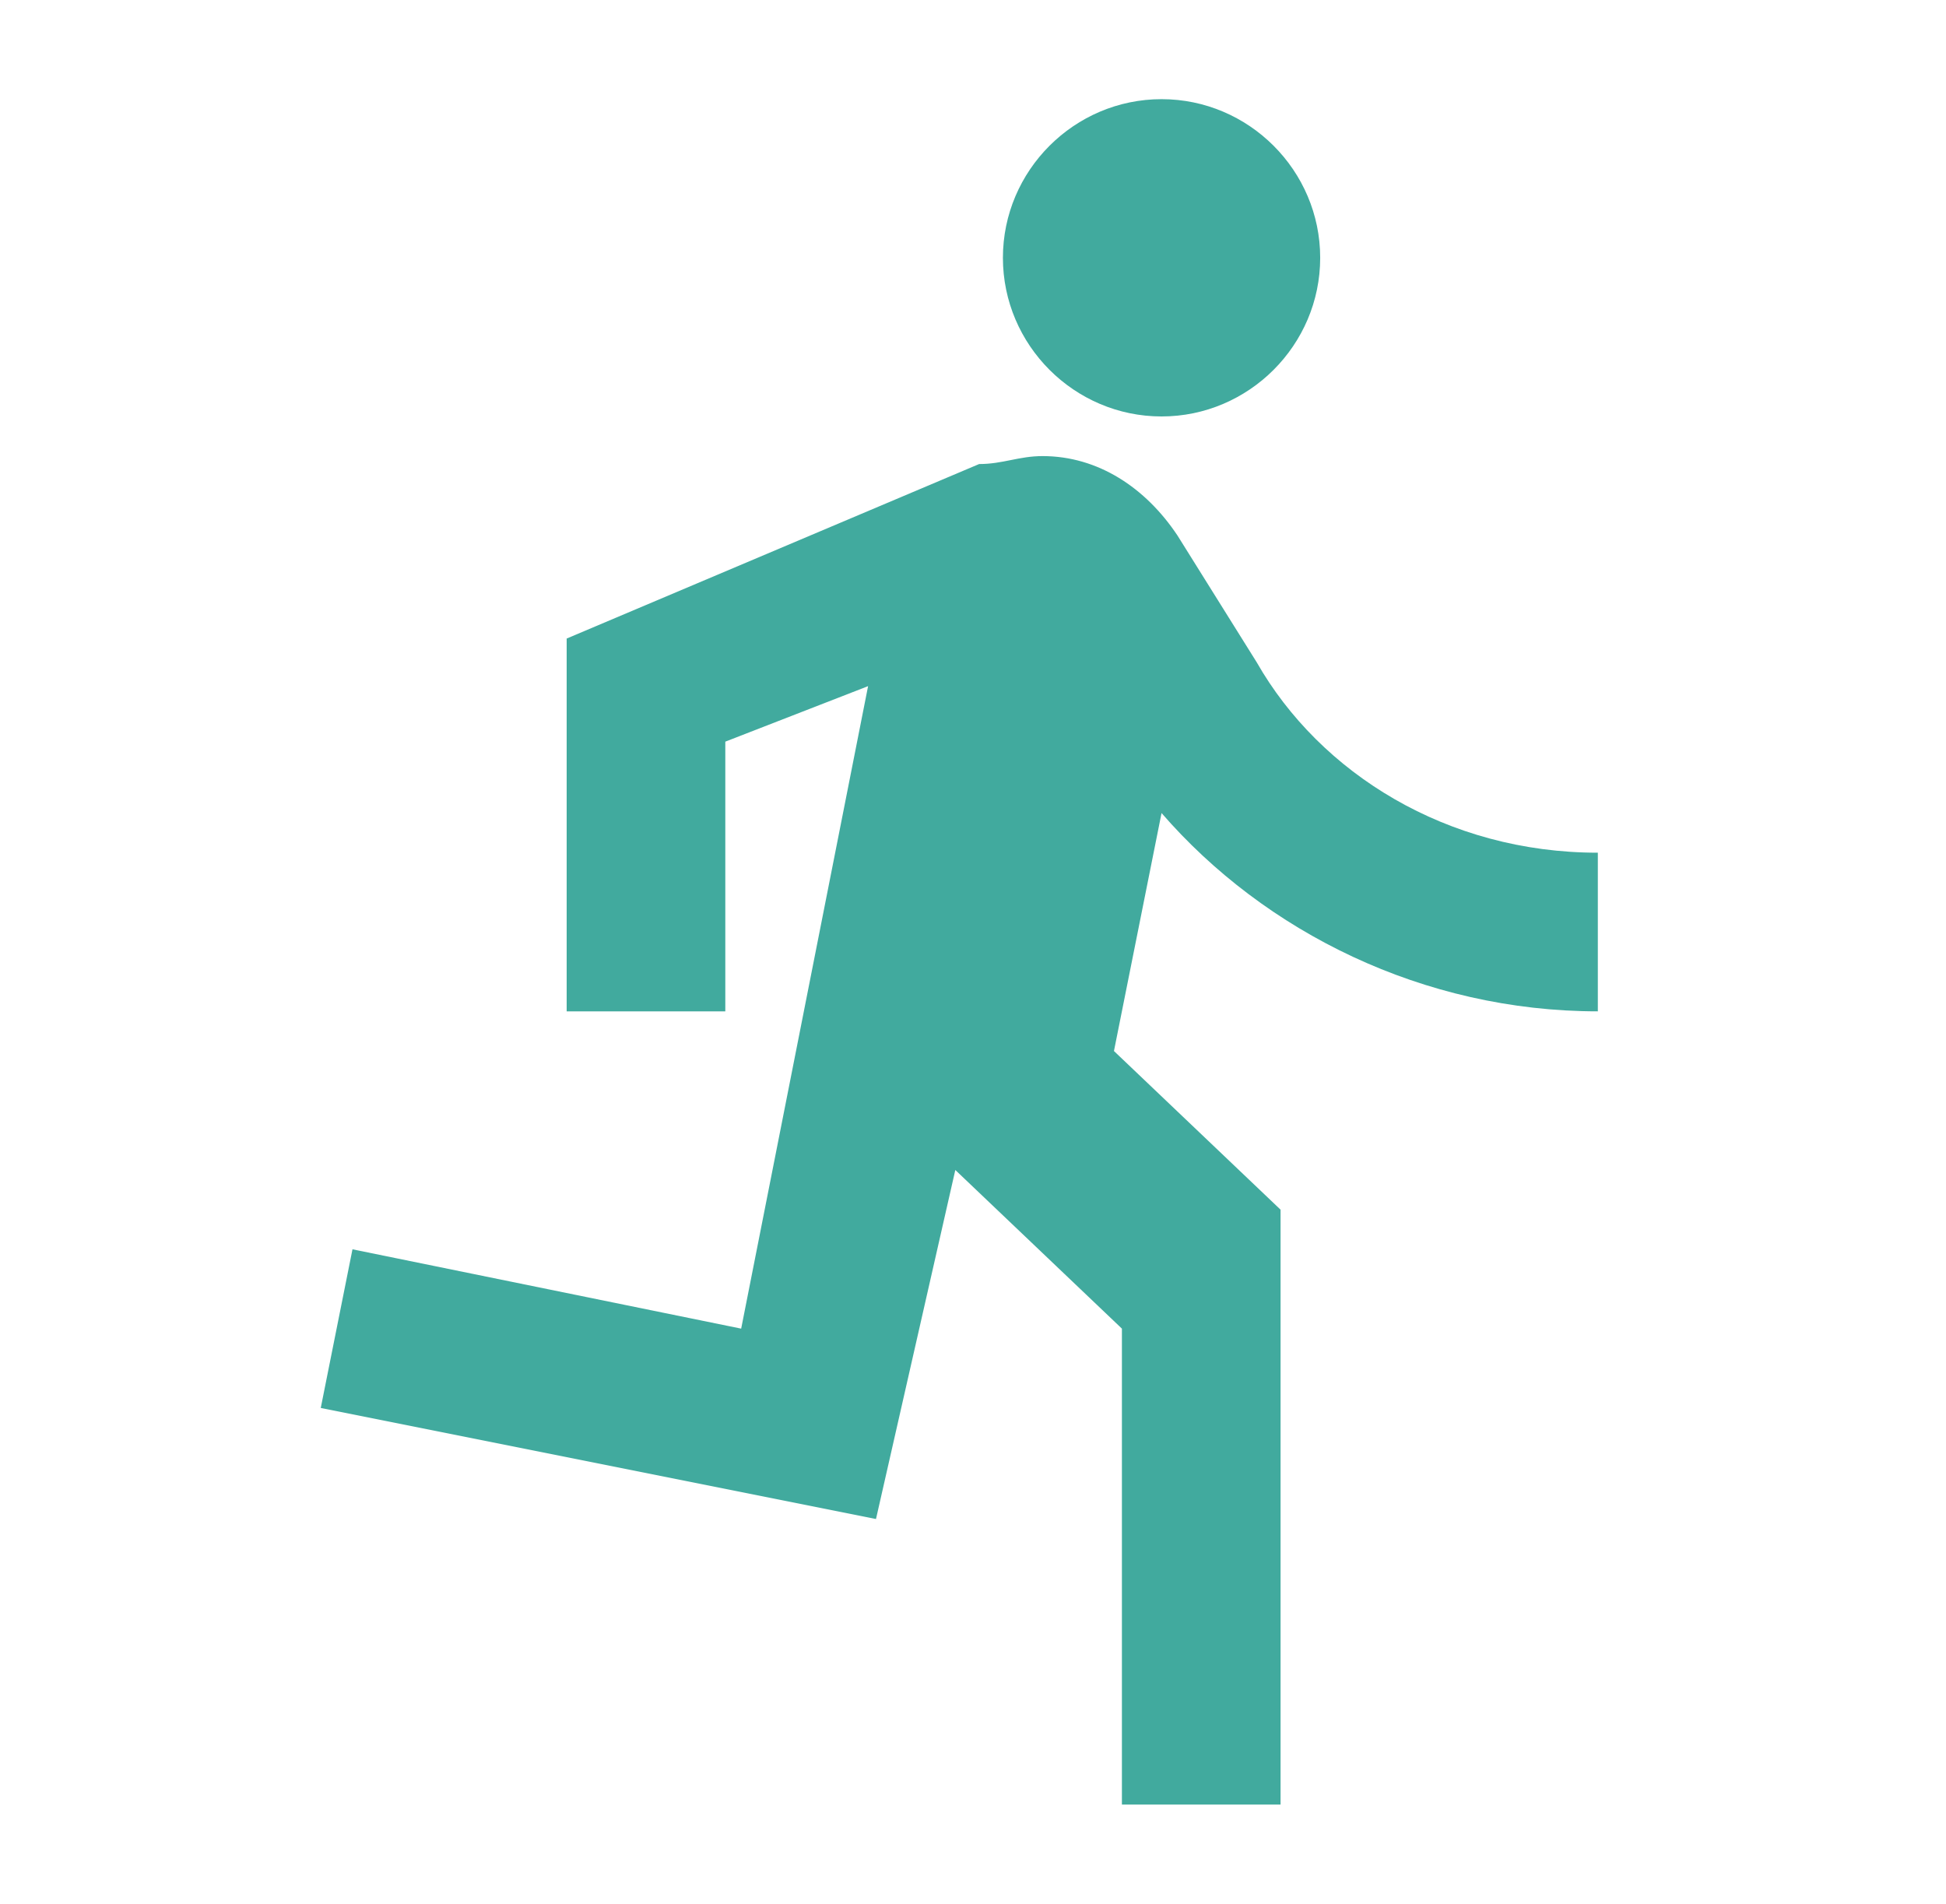 <svg width="46" height="45" viewBox="0 0 46 45" fill="none" xmlns="http://www.w3.org/2000/svg">
<path d="M27.457 9.844C29.52 9.844 31.207 8.156 31.207 6.094C31.207 4.031 29.52 2.344 27.457 2.344C25.395 2.344 23.707 4.031 23.707 6.094C23.707 8.156 25.395 9.844 27.457 9.844ZM20.707 35.906L22.582 27.656L26.52 31.406V42.656H30.27V28.594L26.332 24.844L27.457 19.219C29.895 22.031 33.645 23.906 37.77 23.906V20.156C34.207 20.156 31.207 18.281 29.707 15.656L27.832 12.656C27.082 11.531 25.957 10.781 24.645 10.781C24.082 10.781 23.707 10.969 23.145 10.969L13.395 15.094V23.906H17.145V17.531L20.52 16.219L17.52 31.406L8.332 29.531L7.582 33.281L20.707 35.906Z" fill="#41AA9E"/>
</svg>
